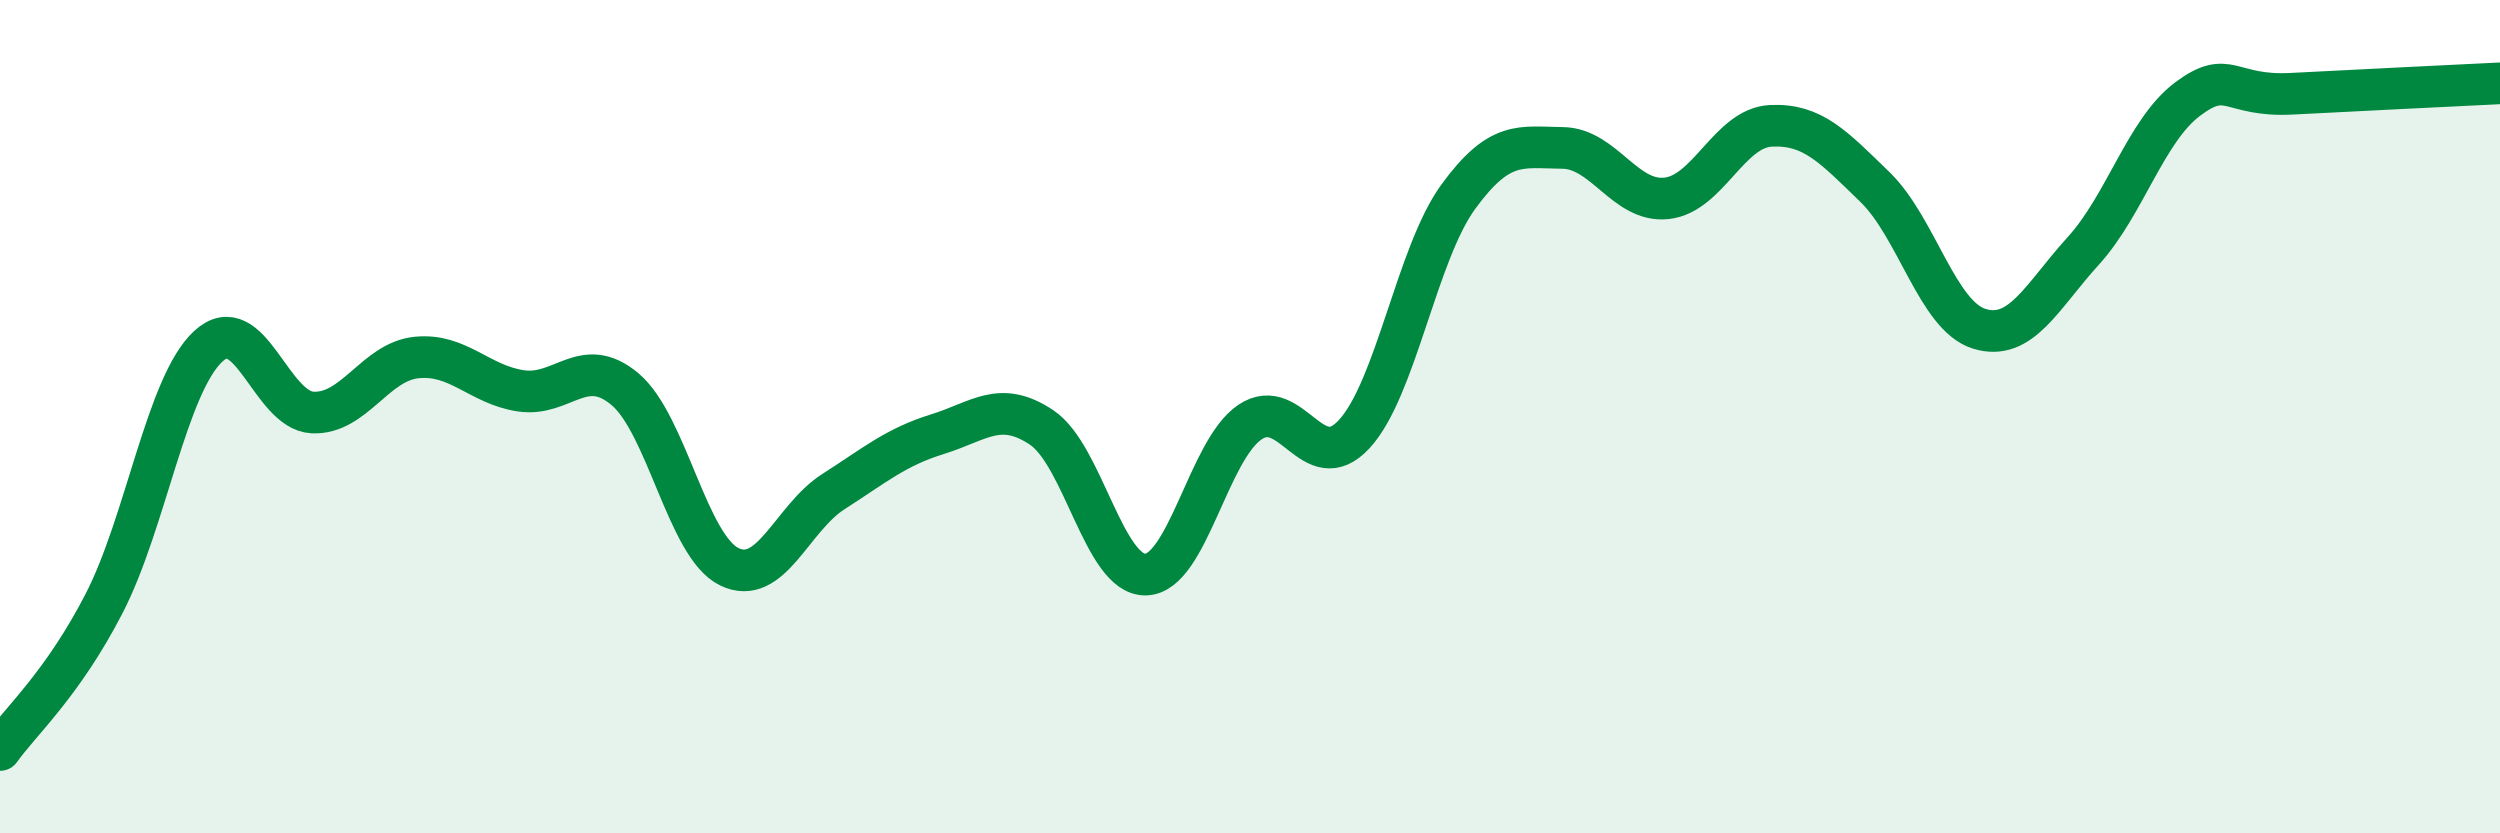 
    <svg width="60" height="20" viewBox="0 0 60 20" xmlns="http://www.w3.org/2000/svg">
      <path
        d="M 0,18 C 0.5,17.3 1.5,16.42 2.5,14.48 C 3.5,12.54 4,9.23 5,8.31 C 6,7.39 6.5,9.85 7.5,9.9 C 8.5,9.95 9,8.68 10,8.58 C 11,8.48 11.5,9.23 12.5,9.38 C 13.5,9.53 14,8.5 15,9.34 C 16,10.18 16.5,13.11 17.5,13.6 C 18.5,14.09 19,12.44 20,11.8 C 21,11.16 21.5,10.73 22.5,10.42 C 23.5,10.11 24,9.59 25,10.26 C 26,10.93 26.5,13.82 27.5,13.79 C 28.5,13.76 29,10.8 30,10.13 C 31,9.46 31.5,11.5 32.5,10.42 C 33.5,9.34 34,6.09 35,4.72 C 36,3.35 36.5,3.54 37.5,3.55 C 38.5,3.56 39,4.87 40,4.76 C 41,4.65 41.5,3.07 42.5,3.02 C 43.5,2.97 44,3.52 45,4.49 C 46,5.46 46.5,7.58 47.5,7.89 C 48.5,8.2 49,7.12 50,6.02 C 51,4.92 51.5,3.13 52.5,2.38 C 53.5,1.63 53.5,2.33 55,2.25 C 56.5,2.17 59,2.05 60,2L60 20L0 20Z"
        fill="#008740"
        opacity="0.1"
        stroke-linecap="round"
        stroke-linejoin="round"
      />
      <path
        d="M 0,18 C 0.5,17.3 1.5,16.42 2.5,14.48 C 3.5,12.54 4,9.23 5,8.31 C 6,7.39 6.5,9.85 7.5,9.9 C 8.5,9.95 9,8.68 10,8.58 C 11,8.48 11.5,9.23 12.5,9.38 C 13.5,9.53 14,8.5 15,9.34 C 16,10.18 16.5,13.11 17.5,13.6 C 18.5,14.09 19,12.44 20,11.8 C 21,11.16 21.5,10.73 22.5,10.42 C 23.5,10.11 24,9.59 25,10.26 C 26,10.93 26.5,13.82 27.5,13.79 C 28.5,13.76 29,10.8 30,10.13 C 31,9.46 31.5,11.5 32.5,10.42 C 33.5,9.34 34,6.09 35,4.72 C 36,3.35 36.5,3.54 37.5,3.55 C 38.5,3.56 39,4.87 40,4.76 C 41,4.65 41.5,3.07 42.5,3.02 C 43.5,2.97 44,3.52 45,4.49 C 46,5.46 46.5,7.58 47.5,7.89 C 48.5,8.2 49,7.12 50,6.02 C 51,4.92 51.5,3.13 52.5,2.38 C 53.5,1.63 53.5,2.33 55,2.25 C 56.5,2.17 59,2.05 60,2"
        stroke="#008740"
        stroke-width="1"
        fill="none"
        stroke-linecap="round"
        stroke-linejoin="round"
      />
    </svg>
  